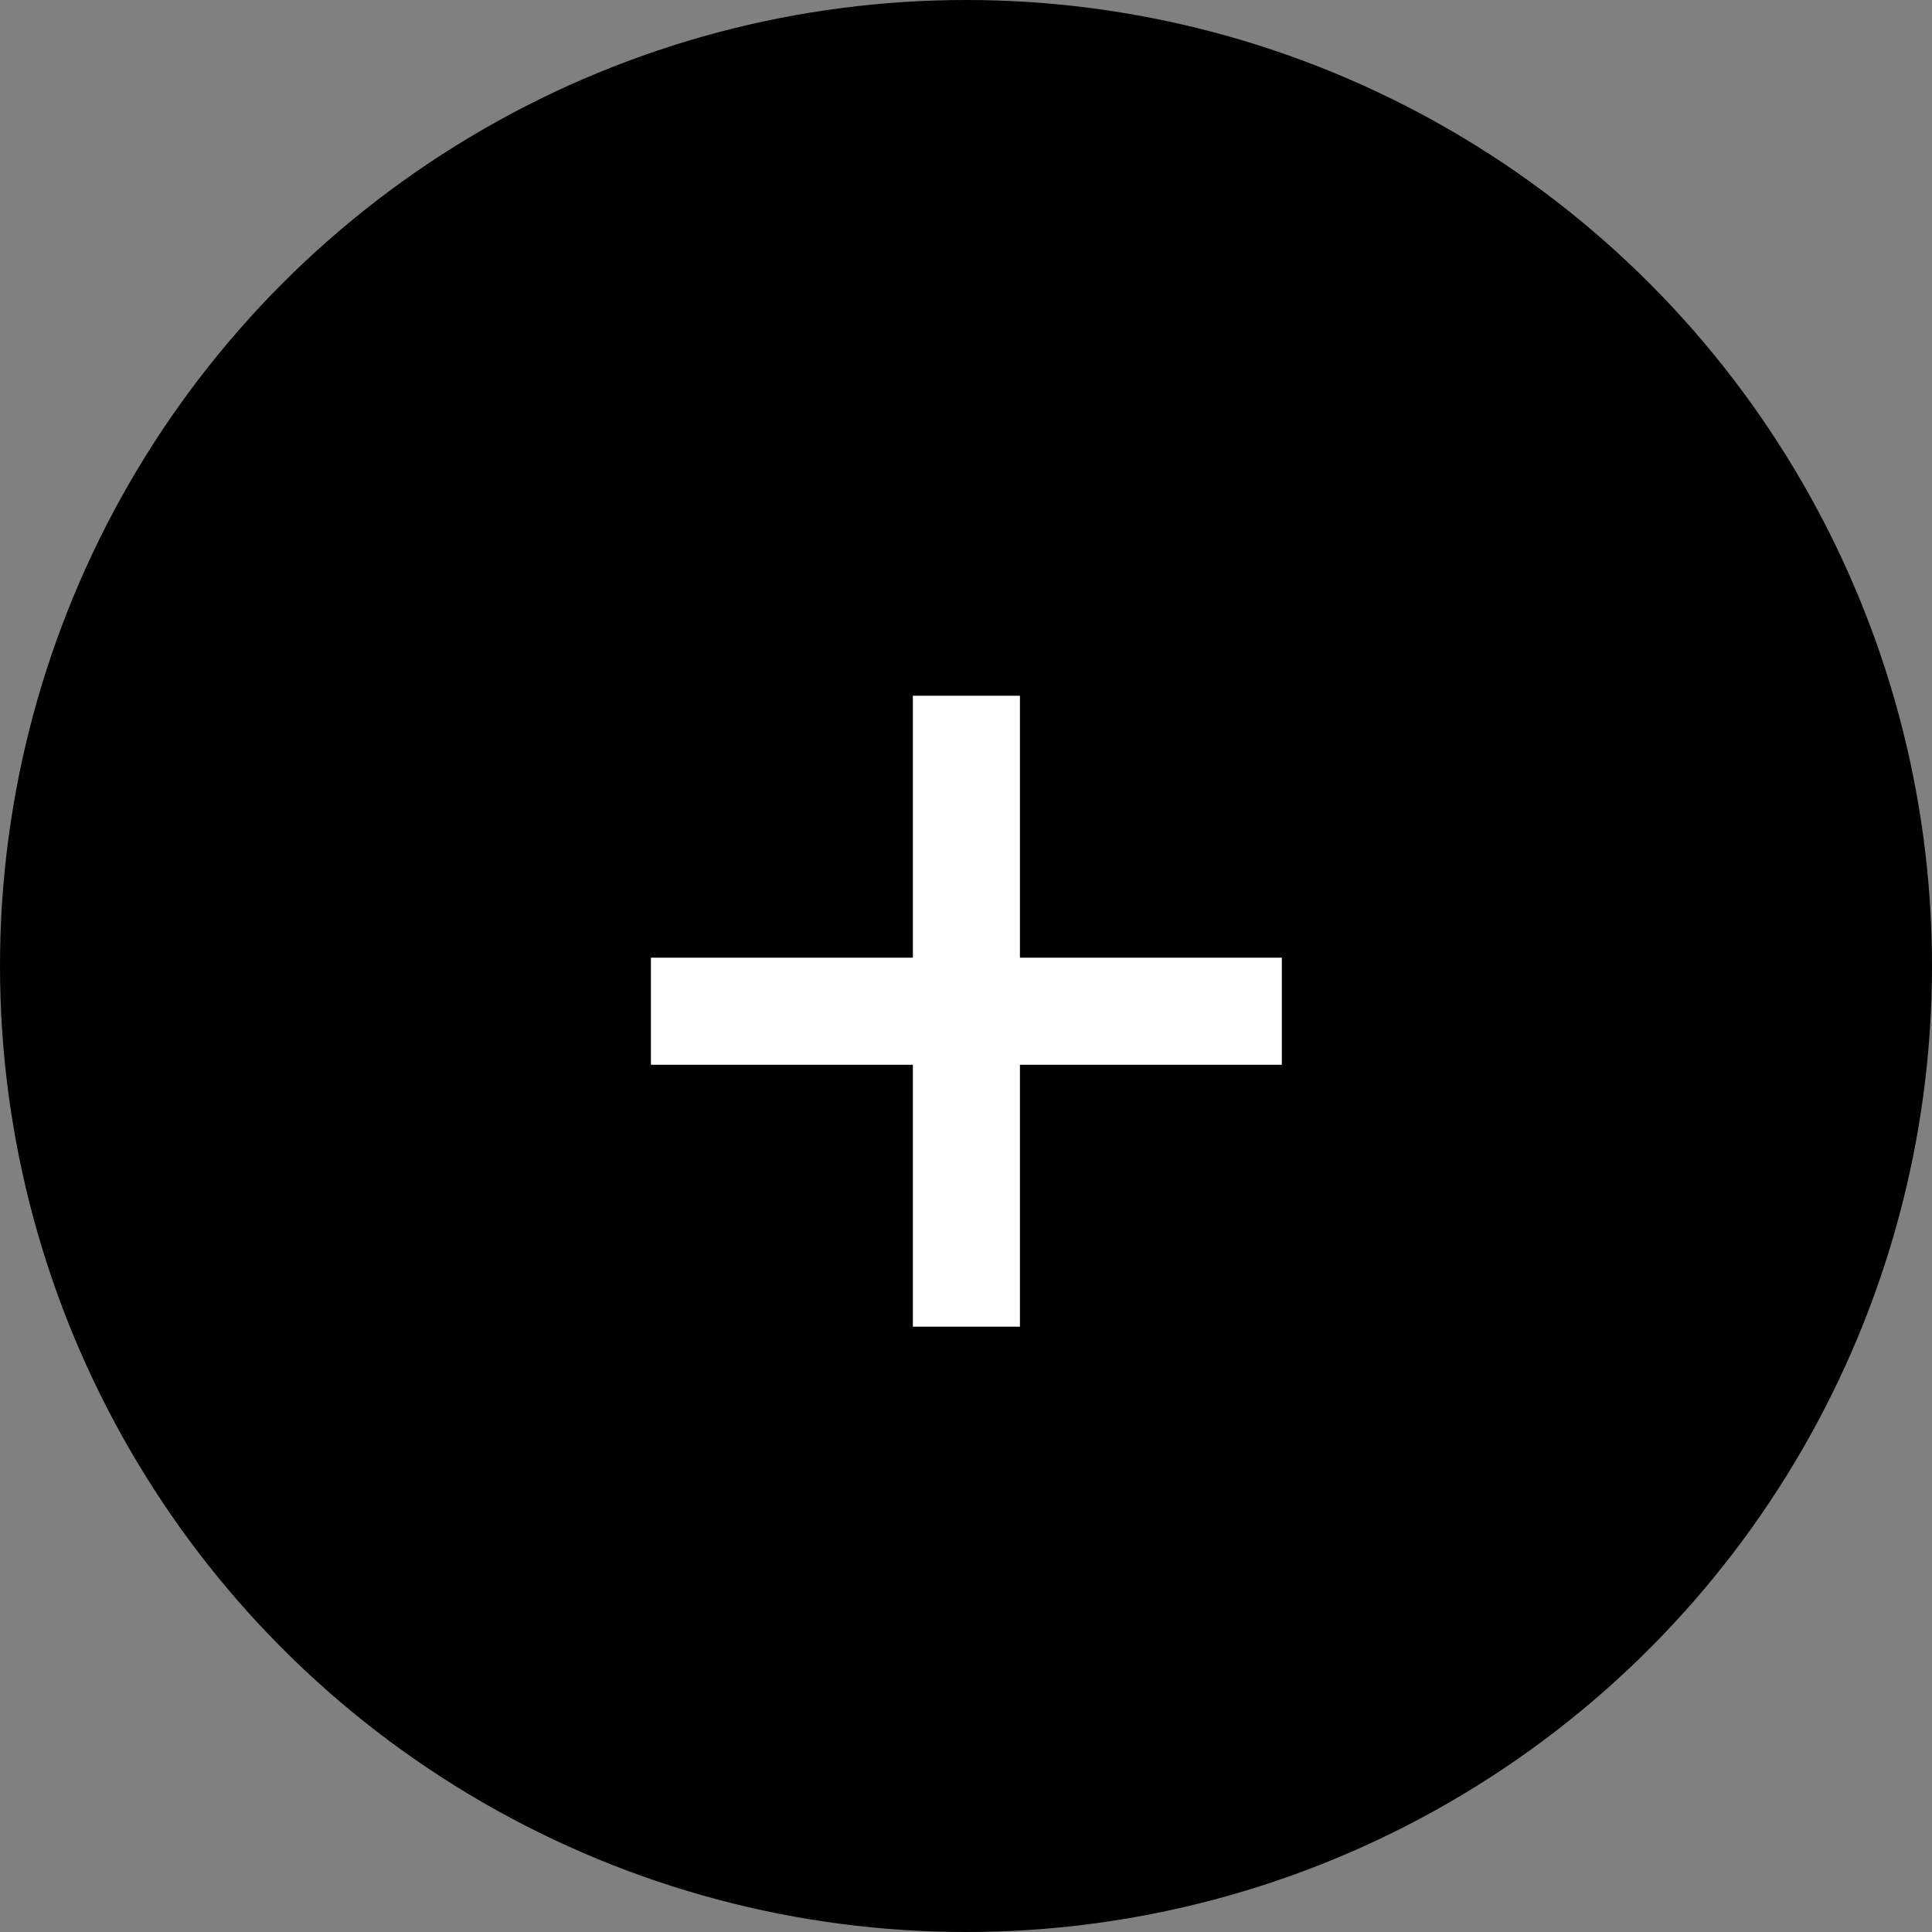 <?xml version="1.0" encoding="UTF-8"?> <svg xmlns="http://www.w3.org/2000/svg" width="2110" height="2110" viewBox="0 0 2110 2110" fill="none"><rect x="0" y="0" width="2110" height="2110" fill="#808080" stroke="none"/><circle cx="1055" cy="1055" r="1055" fill="black"></circle><path d="M996.969 1448.92V759.855H1113.9V1448.92H996.969ZM710.904 1162.85V1045.92H1399.97V1162.85H710.904Z" fill="white"></path></svg> 